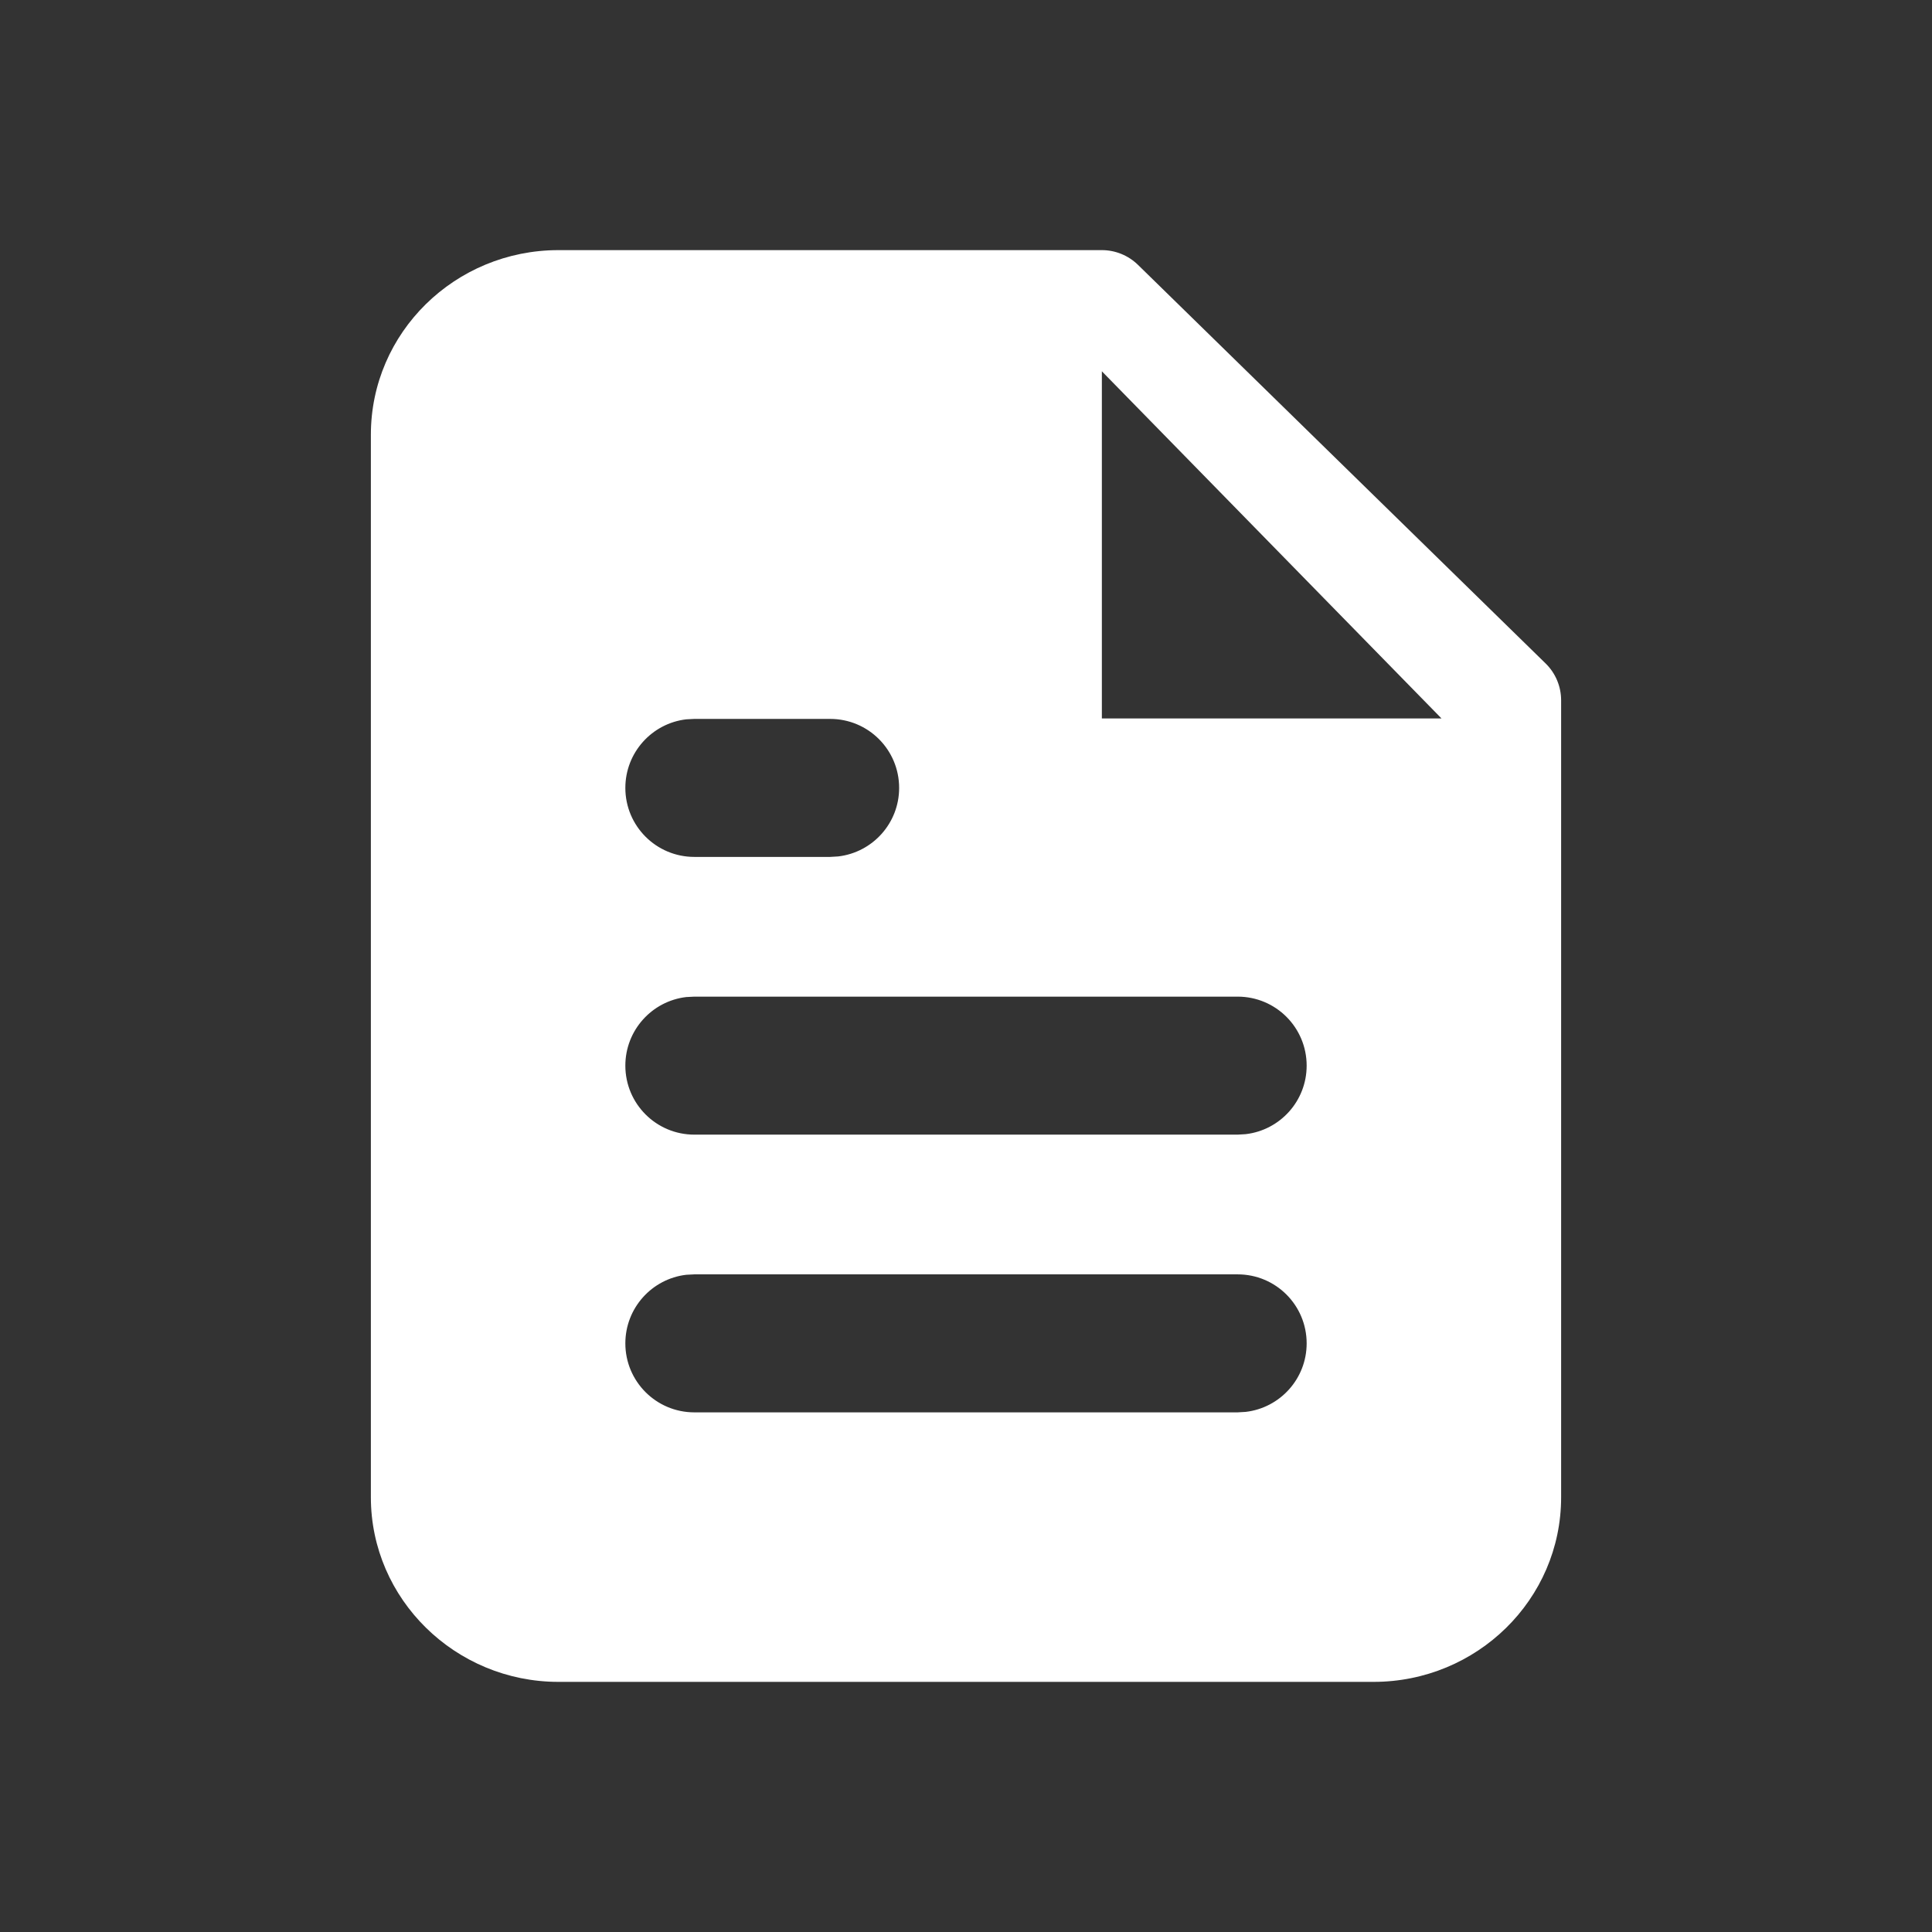 <?xml version="1.0" encoding="UTF-8"?>
<svg width="28px" height="28px" viewBox="0 0 28 28" version="1.1" xmlns="http://www.w3.org/2000/svg" xmlns:xlink="http://www.w3.org/1999/xlink">
    <rect x="0" y="0" width="28" height="28" fill="#333333" stroke="none"/>
    <title>icon/动作栏/选中/显示简介备份</title>
    <defs>
        <rect id="path-1" x="0" y="0" width="28" height="28"></rect>
    </defs>
    <g id="页面-1" stroke="none" stroke-width="1" fill="none" fill-rule="evenodd">
        <g id="动作栏图标" transform="translate(-764, -165)">
            <g id="icon/动作栏/选中/显示简介备份" transform="translate(764, 165)">
                <mask id="mask-2" fill="white">
                    <use xlink:href="#path-1"></use>
                </mask>
                <g id="蒙版"></g>
                <g id="显示简介" mask="url(#mask-2)" fill="#FFFFFF" fill-rule="nonzero">
                    <g transform="translate(5.375, 3.625)" id="路径">
                        <path d="M10.594,0 C10.79,0 10.978,0.077 11.118,0.214 L11.118,0.214 L17.024,5.989 C17.169,6.13 17.25,6.323 17.25,6.525 L17.25,6.525 L17.25,18.075 C17.25,19.556 16.029,20.75 14.531,20.75 L14.531,20.75 L2.719,20.75 C1.225,20.75 0,19.552 0,18.075 L0,18.075 L0,2.675 C0,1.194 1.221,0 2.719,0 L2.719,0 Z M12.562,14.844 L4.688,14.844 L4.571,14.85 C4.074,14.908 3.688,15.331 3.688,15.844 C3.688,16.396 4.135,16.844 4.688,16.844 L4.688,16.844 L12.562,16.844 L12.679,16.837 C13.176,16.779 13.562,16.357 13.562,15.844 C13.562,15.291 13.115,14.844 12.562,14.844 L12.562,14.844 Z M12.562,10.819 L4.688,10.819 L4.571,10.825 C4.074,10.883 3.688,11.306 3.688,11.819 C3.688,12.371 4.135,12.819 4.688,12.819 L4.688,12.819 L12.562,12.819 L12.679,12.812 C13.176,12.754 13.562,12.332 13.562,11.819 C13.562,11.266 13.115,10.819 12.562,10.819 L12.562,10.819 Z M6.656,6.794 L4.688,6.794 L4.571,6.8 C4.074,6.858 3.688,7.281 3.688,7.794 C3.688,8.346 4.135,8.794 4.688,8.794 L4.688,8.794 L6.656,8.794 L6.773,8.787 C7.27,8.729 7.656,8.307 7.656,7.794 C7.656,7.241 7.209,6.794 6.656,6.794 L6.656,6.794 Z M10.594,1.756 L10.594,6.787 L15.516,6.787 L10.594,1.756 Z"></path>
                    </g>
                </g>
            </g>
        </g>
    </g>
</svg>